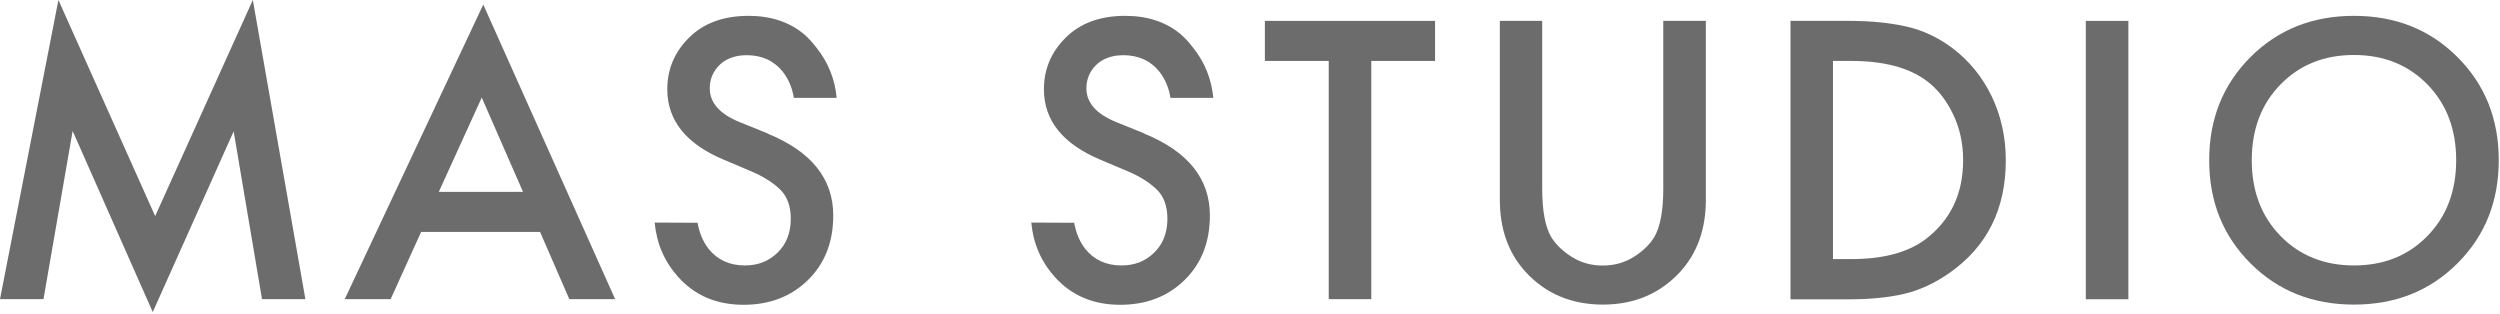 <?xml version="1.0" encoding="UTF-8"?> <svg xmlns="http://www.w3.org/2000/svg" width="637" height="80" viewBox="0 0 637 80" fill="none"><path d="M11.054 76.221H0L14.884 0L39.537 55.064L64.421 0L77.815 76.221H66.761L59.537 33.47L38.92 79.511L18.509 33.368L11.08 76.221H11.054Z" fill="#6C6C6C"></path><path d="M145.063 76.221L137.608 59.1H107.3L99.537 76.221H87.84L123.135 1.157L156.734 76.221H145.038H145.063ZM111.799 48.895H133.264L122.75 24.859L111.799 48.895Z" fill="#6C6C6C"></path><path d="M365.68 15.527H349.407V76.221H338.559V15.527H322.287V5.321H365.654V15.527H365.68Z" fill="#6C6C6C"></path><path d="M382.107 5.321H392.955V48.072C392.955 53.599 393.701 57.686 395.192 60.308C396.4 62.288 398.174 64.01 400.513 65.475C402.852 66.941 405.474 67.661 408.379 67.661C411.284 67.661 413.906 66.941 416.246 65.475C418.585 64.036 420.359 62.313 421.567 60.308C423.058 57.686 423.803 53.599 423.803 48.072V5.321H434.652V50.925C434.652 58.355 432.467 64.499 428.071 69.306C422.955 74.833 416.4 77.609 408.405 77.609C400.41 77.609 393.829 74.833 388.739 69.306C384.343 64.499 382.158 58.355 382.158 50.925V5.321H382.107Z" fill="#6C6C6C"></path><path d="M456.194 5.321H471.079C476.683 5.321 481.567 5.81 485.757 6.761C489.947 7.712 493.829 9.537 497.454 12.237C501.773 15.501 505.115 19.614 507.505 24.576C509.87 29.537 511.078 34.962 511.078 40.848C511.078 53.265 506.323 62.776 496.837 69.46C493.007 72.159 489.099 73.959 485.14 74.884C481.181 75.81 476.426 76.272 470.899 76.272H456.22V5.347L456.194 5.321ZM467.043 15.527V66.015H471.721C479.793 66.015 486.066 64.344 490.539 61.028C496.991 56.144 500.204 49.409 500.204 40.823C500.204 36.427 499.305 32.416 497.505 28.817C495.706 25.193 493.418 22.391 490.642 20.411C486.117 17.147 479.793 15.527 471.721 15.527H467.043Z" fill="#6C6C6C"></path><path d="M531.464 5.321H542.312V76.247H531.464V5.321Z" fill="#6C6C6C"></path><path d="M573.417 14.55C580.435 7.532 589.227 4.036 599.793 4.036C610.358 4.036 619.15 7.532 626.168 14.55C633.186 21.568 636.682 30.308 636.682 40.822C636.682 51.311 633.186 60.077 626.168 67.095C619.15 74.113 610.358 77.609 599.793 77.609C589.227 77.609 580.435 74.113 573.417 67.095C566.399 60.077 562.903 51.337 562.903 40.822C562.903 30.334 566.399 21.568 573.417 14.55ZM581.078 60.128C585.962 65.116 592.209 67.635 599.793 67.635C607.376 67.635 613.623 65.141 618.507 60.128C623.392 55.141 625.834 48.689 625.834 40.822C625.834 32.956 623.392 26.529 618.507 21.517C613.623 16.529 607.376 14.01 599.793 14.01C592.209 14.01 585.962 16.504 581.078 21.517C576.194 26.504 573.752 32.956 573.752 40.822C573.752 48.689 576.194 55.116 581.078 60.128Z" fill="#6C6C6C"></path><path d="M195.628 34.01L188.508 31.131C183.418 29.075 180.847 26.195 180.847 22.519C180.847 20.103 181.721 18.098 183.443 16.452C184.729 15.244 186.425 14.473 188.533 14.165C188.585 14.165 188.662 14.165 188.713 14.165C188.868 14.165 189.022 14.139 189.202 14.113C189.536 14.113 189.87 14.062 190.23 14.062C194.137 14.062 197.222 15.476 199.484 18.303C200.975 20.283 201.901 22.494 202.261 24.936H213.186C212.724 20.128 211.027 15.912 208.122 12.262C207.171 11.002 206.143 9.846 204.986 8.817C201.233 5.63 196.477 4.036 190.744 4.036C184.369 4.036 179.305 5.887 175.603 9.563C171.875 13.239 170.024 17.635 170.024 22.751C170.024 30.694 174.832 36.684 184.472 40.72L191.284 43.599C194.343 44.884 196.785 46.401 198.662 48.175C200.538 49.949 201.49 52.468 201.49 55.733C201.49 59.28 200.384 62.159 198.148 64.344C195.911 66.555 193.135 67.635 189.793 67.635C185.886 67.635 182.801 66.221 180.539 63.393C179.022 61.414 178.173 59.177 177.736 56.761L166.811 56.709C167.299 62.031 169.279 66.632 172.775 70.54C177.017 75.296 182.595 77.66 189.459 77.66C196.117 77.66 201.592 75.552 205.885 71.337C210.179 67.121 212.312 61.645 212.312 54.91C212.312 45.553 206.76 38.612 195.628 34.062V34.01Z" fill="#6C6C6C"></path><path d="M291.594 34.01L284.473 31.131C279.383 29.075 276.812 26.195 276.812 22.519C276.812 20.103 277.686 18.098 279.409 16.452C280.694 15.244 282.391 14.473 284.499 14.165C284.55 14.165 284.627 14.165 284.679 14.165C284.833 14.165 284.987 14.139 285.167 14.113C285.501 14.113 285.835 14.062 286.195 14.062C290.103 14.062 293.188 15.476 295.45 18.303C296.941 20.283 297.866 22.494 298.226 24.936H309.152C308.689 20.128 306.992 15.912 304.087 12.262C303.136 11.002 302.108 9.846 300.951 8.817C297.198 5.63 292.442 4.036 286.709 4.036C280.334 4.036 275.27 5.887 271.568 9.563C267.841 13.239 265.99 17.635 265.99 22.751C265.99 30.694 270.797 36.684 280.437 40.72L287.249 43.599C290.308 44.884 292.751 46.401 294.627 48.175C296.504 49.949 297.455 52.468 297.455 55.733C297.455 59.28 296.35 62.159 294.113 64.344C291.877 66.555 289.1 67.635 285.758 67.635C281.851 67.635 278.766 66.221 276.504 63.393C274.987 61.414 274.139 59.177 273.702 56.761L262.776 56.709C263.265 62.031 265.244 66.632 268.74 70.54C272.982 75.296 278.56 77.66 285.424 77.66C292.082 77.66 297.558 75.552 301.851 71.337C306.144 67.121 308.278 61.645 308.278 54.91C308.278 45.553 302.725 38.612 291.594 34.062V34.01Z" fill="#6C6C6C"></path></svg> 